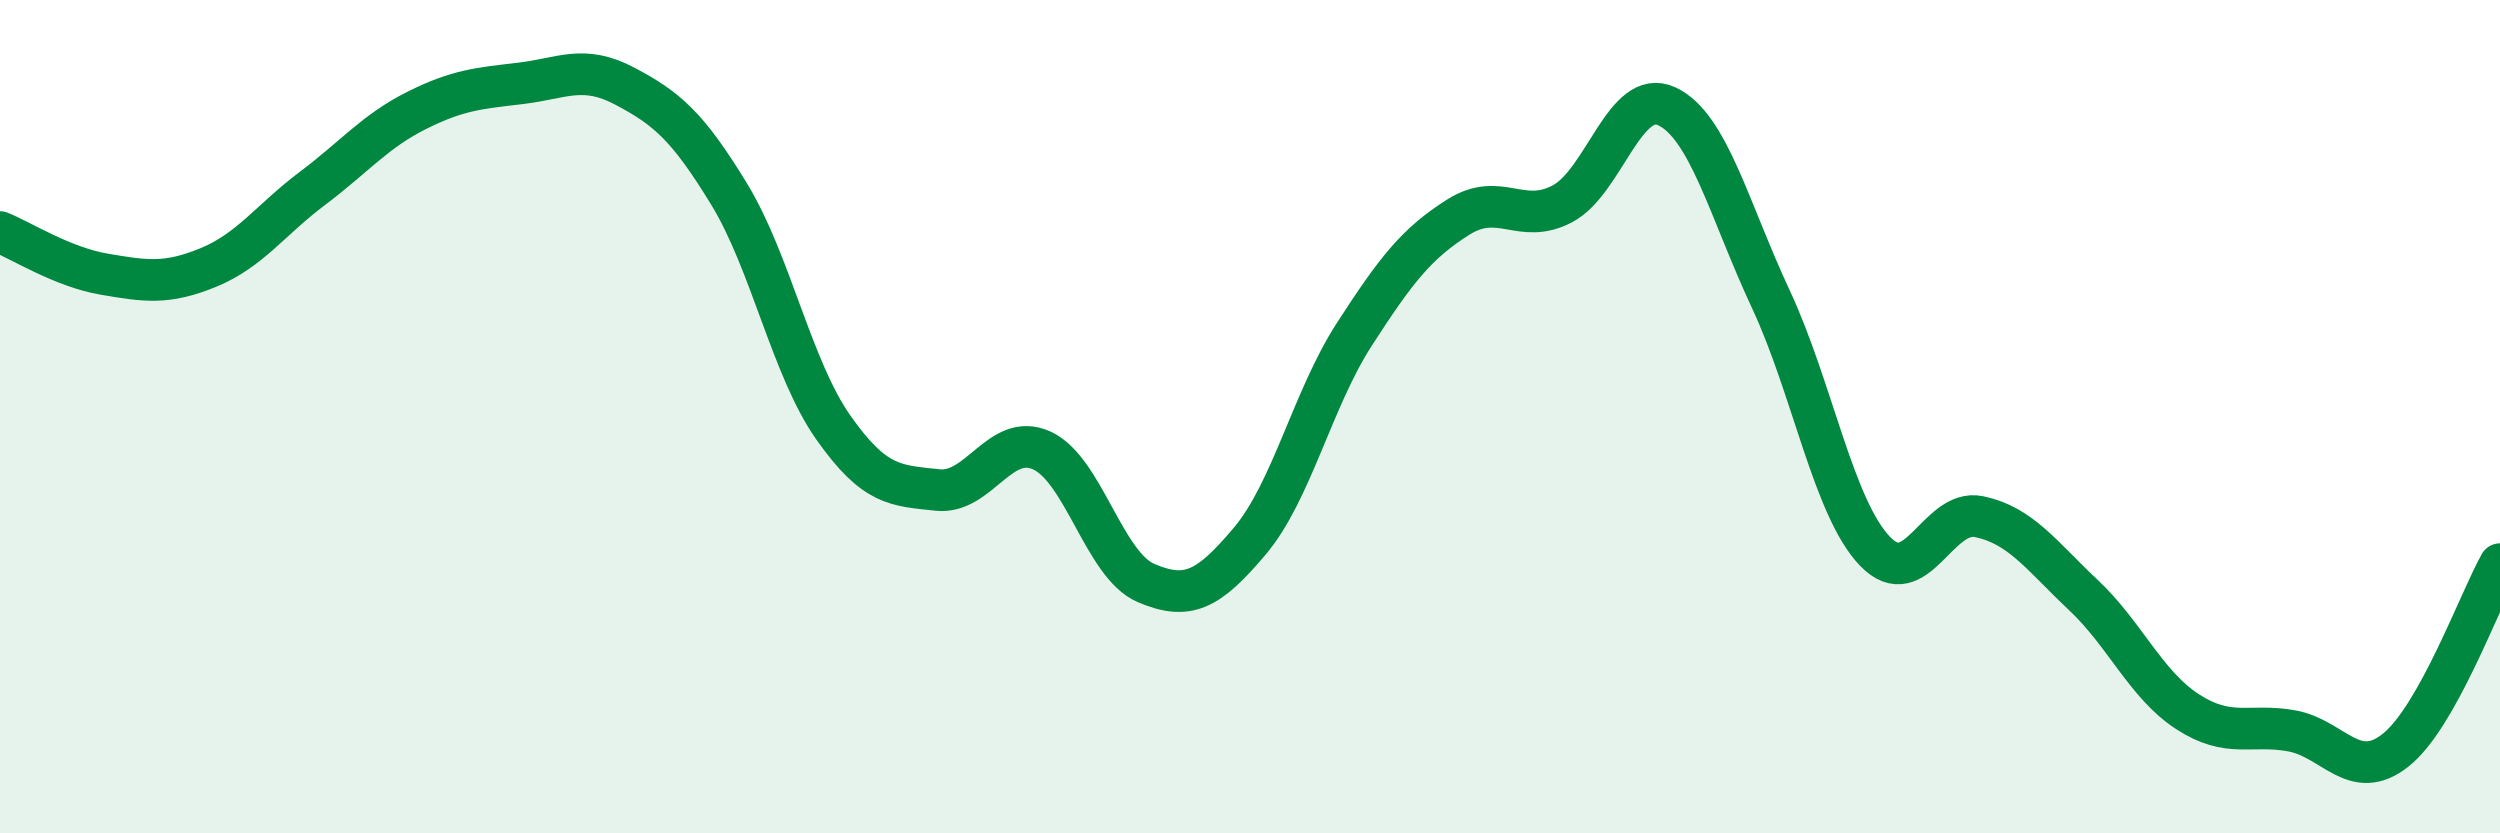 
    <svg width="60" height="20" viewBox="0 0 60 20" xmlns="http://www.w3.org/2000/svg">
      <path
        d="M 0,5.57 C 0.5,5.77 1.5,6.41 2.5,6.58 C 3.5,6.75 4,6.83 5,6.42 C 6,6.01 6.5,5.27 7.5,4.52 C 8.5,3.77 9,3.15 10,2.65 C 11,2.15 11.5,2.12 12.5,2 C 13.5,1.88 14,1.54 15,2.07 C 16,2.6 16.5,3.02 17.5,4.66 C 18.5,6.3 19,8.84 20,10.26 C 21,11.68 21.5,11.65 22.5,11.76 C 23.5,11.87 24,10.36 25,10.81 C 26,11.26 26.5,13.56 27.5,13.99 C 28.5,14.42 29,14.17 30,12.98 C 31,11.79 31.5,9.58 32.5,8.03 C 33.5,6.48 34,5.84 35,5.21 C 36,4.58 36.5,5.42 37.5,4.89 C 38.5,4.36 39,2.09 40,2.55 C 41,3.01 41.5,5.04 42.5,7.18 C 43.5,9.32 44,12.19 45,13.23 C 46,14.27 46.5,12.19 47.5,12.4 C 48.5,12.61 49,13.34 50,14.28 C 51,15.22 51.5,16.43 52.5,17.08 C 53.5,17.73 54,17.36 55,17.54 C 56,17.72 56.5,18.8 57.5,18 C 58.5,17.2 59.5,14.43 60,13.54L60 20L0 20Z"
        fill="#008740"
        opacity="0.1"
        stroke-linecap="round"
        stroke-linejoin="round"
      />
      <path
        d="M 0,5.57 C 0.5,5.77 1.5,6.41 2.5,6.58 C 3.5,6.75 4,6.83 5,6.42 C 6,6.01 6.5,5.27 7.5,4.52 C 8.5,3.77 9,3.15 10,2.65 C 11,2.15 11.5,2.12 12.5,2 C 13.5,1.88 14,1.54 15,2.07 C 16,2.6 16.5,3.02 17.5,4.66 C 18.5,6.3 19,8.84 20,10.26 C 21,11.68 21.5,11.65 22.5,11.76 C 23.5,11.87 24,10.36 25,10.81 C 26,11.26 26.5,13.56 27.5,13.99 C 28.5,14.42 29,14.17 30,12.98 C 31,11.79 31.5,9.58 32.5,8.03 C 33.5,6.48 34,5.84 35,5.21 C 36,4.58 36.5,5.42 37.5,4.89 C 38.5,4.36 39,2.09 40,2.55 C 41,3.01 41.5,5.04 42.5,7.18 C 43.5,9.32 44,12.19 45,13.23 C 46,14.27 46.5,12.19 47.5,12.4 C 48.5,12.61 49,13.34 50,14.28 C 51,15.22 51.5,16.43 52.5,17.08 C 53.5,17.73 54,17.36 55,17.54 C 56,17.72 56.5,18.8 57.5,18 C 58.5,17.2 59.5,14.43 60,13.54"
        stroke="#008740"
        stroke-width="1"
        fill="none"
        stroke-linecap="round"
        stroke-linejoin="round"
      />
    </svg>
  
